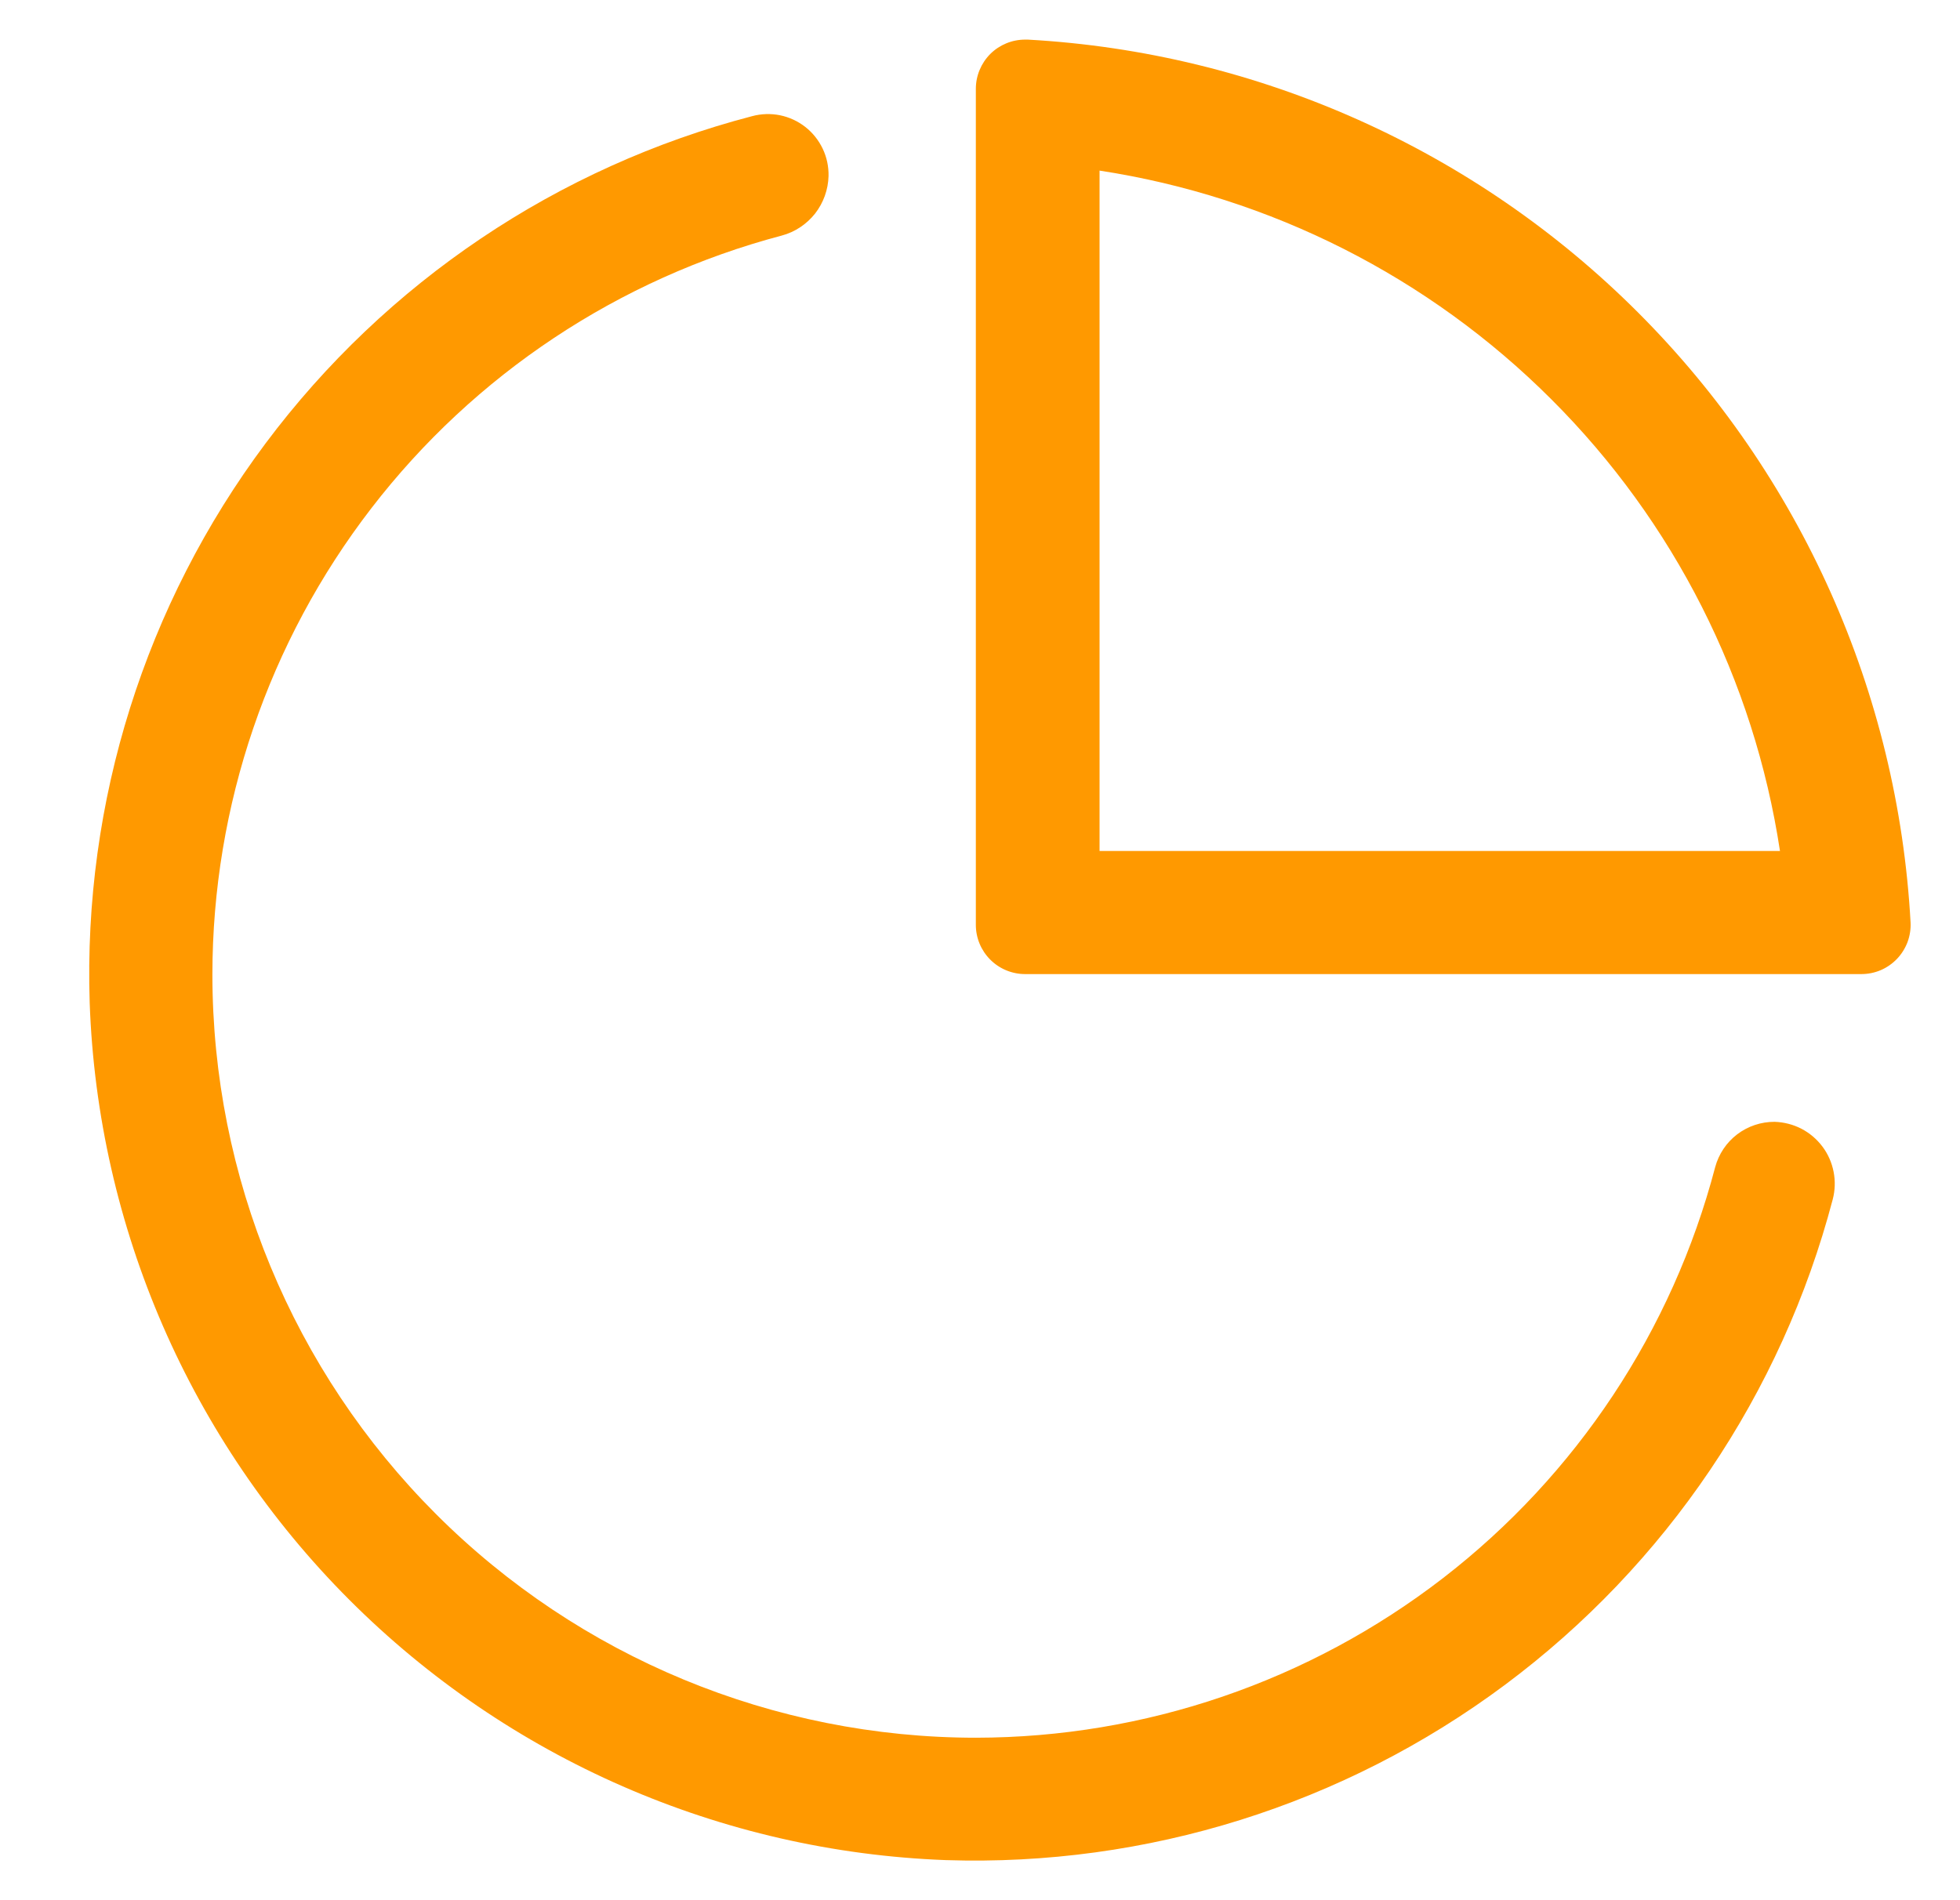 <svg width="33" height="32" viewBox="0 0 33 32" fill="none" xmlns="http://www.w3.org/2000/svg">
  <path fill-rule="evenodd" clip-rule="evenodd"
    d="M17.26 0.667H17.305C21.179 0.882 24.837 2.519 27.579 5.262C30.322 8.006 31.955 11.665 32.168 15.538C32.173 15.65 32.155 15.761 32.116 15.867C32.076 15.971 32.016 16.067 31.939 16.148C31.861 16.229 31.768 16.294 31.665 16.338C31.561 16.382 31.45 16.404 31.338 16.404H17.26C17.04 16.404 16.829 16.317 16.673 16.161C16.518 16.006 16.43 15.795 16.43 15.575V1.496C16.43 1.276 16.518 1.065 16.673 0.909C16.829 0.754 17.04 0.667 17.26 0.667ZM18.513 2.873V14.331H29.969C29.532 11.45 28.183 8.784 26.12 6.725C24.059 4.664 21.394 3.314 18.513 2.873ZM29.248 19.103C29.429 18.965 29.651 18.891 29.878 18.892C30.035 18.897 30.189 18.936 30.329 19.008C30.468 19.08 30.589 19.183 30.684 19.309C30.778 19.434 30.842 19.58 30.872 19.734C30.902 19.888 30.897 20.047 30.857 20.199C29.997 23.47 28.051 26.353 25.338 28.374C22.625 30.396 19.306 31.436 15.924 31.325C12.141 31.184 8.552 29.616 5.878 26.938C3.204 24.259 1.643 20.667 1.51 16.885C1.4 13.501 2.444 10.18 4.471 7.467C6.498 4.755 9.387 2.811 12.664 1.956C12.817 1.915 12.978 1.91 13.133 1.941C13.288 1.973 13.434 2.04 13.559 2.138C13.684 2.236 13.784 2.362 13.852 2.505C13.92 2.648 13.953 2.805 13.95 2.964C13.944 3.194 13.864 3.416 13.723 3.597C13.58 3.777 13.384 3.908 13.162 3.967C10.415 4.694 7.986 6.308 6.253 8.558C4.519 10.808 3.578 13.568 3.576 16.408C3.576 19.818 4.93 23.088 7.342 25.499C9.753 27.91 13.024 29.264 16.434 29.264C19.279 29.26 22.041 28.316 24.293 26.578C26.544 24.84 28.156 22.406 28.878 19.655C28.937 19.436 29.067 19.241 29.248 19.103Z"
    fill="#FF9900" />
</svg>
  